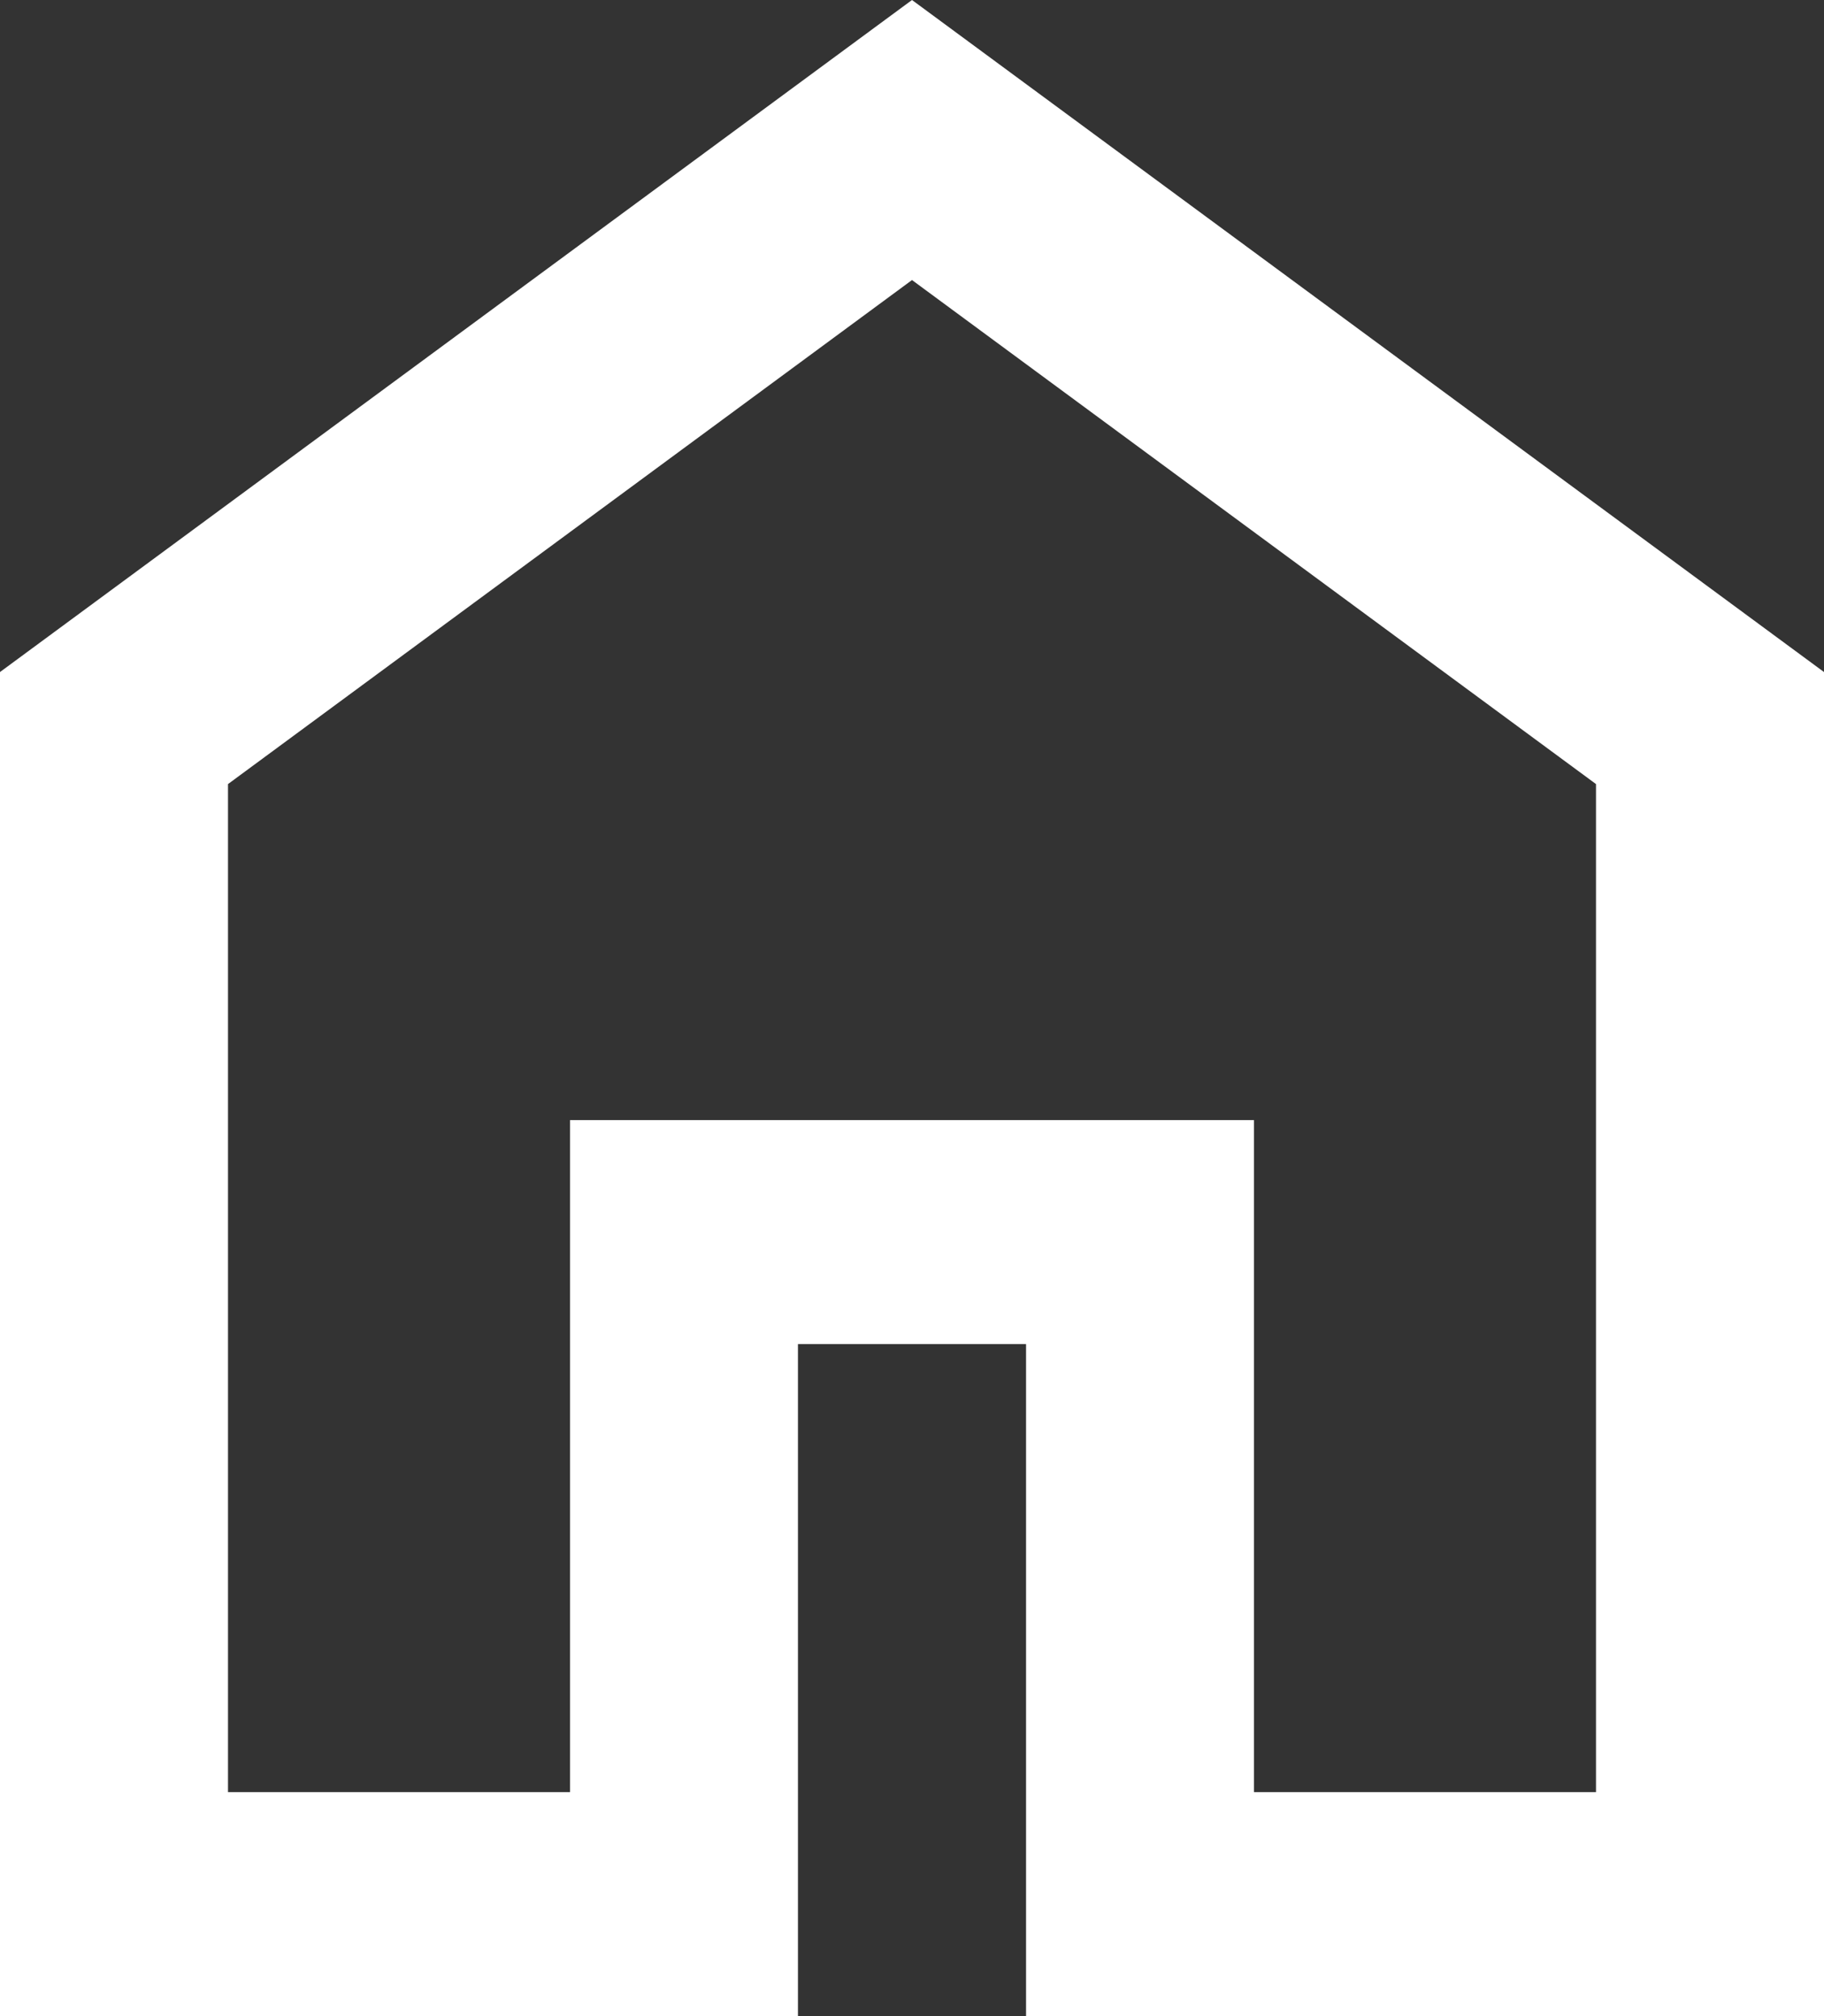 <?xml version="1.0" encoding="UTF-8"?> <svg xmlns="http://www.w3.org/2000/svg" width="19" height="21" viewBox="0 0 19 21" fill="none"><rect x="0" y="0" width="19" height="21" fill="#333333" stroke="none"/> <path d="M2.375 18.667H5.938V11.667H13.062V18.667H16.625V8.167L9.5 2.917L2.375 8.167V18.667ZM0 21V7L9.5 0L19 7V21H10.688V14H8.312V21H0Z" fill="white"></path> </svg> 